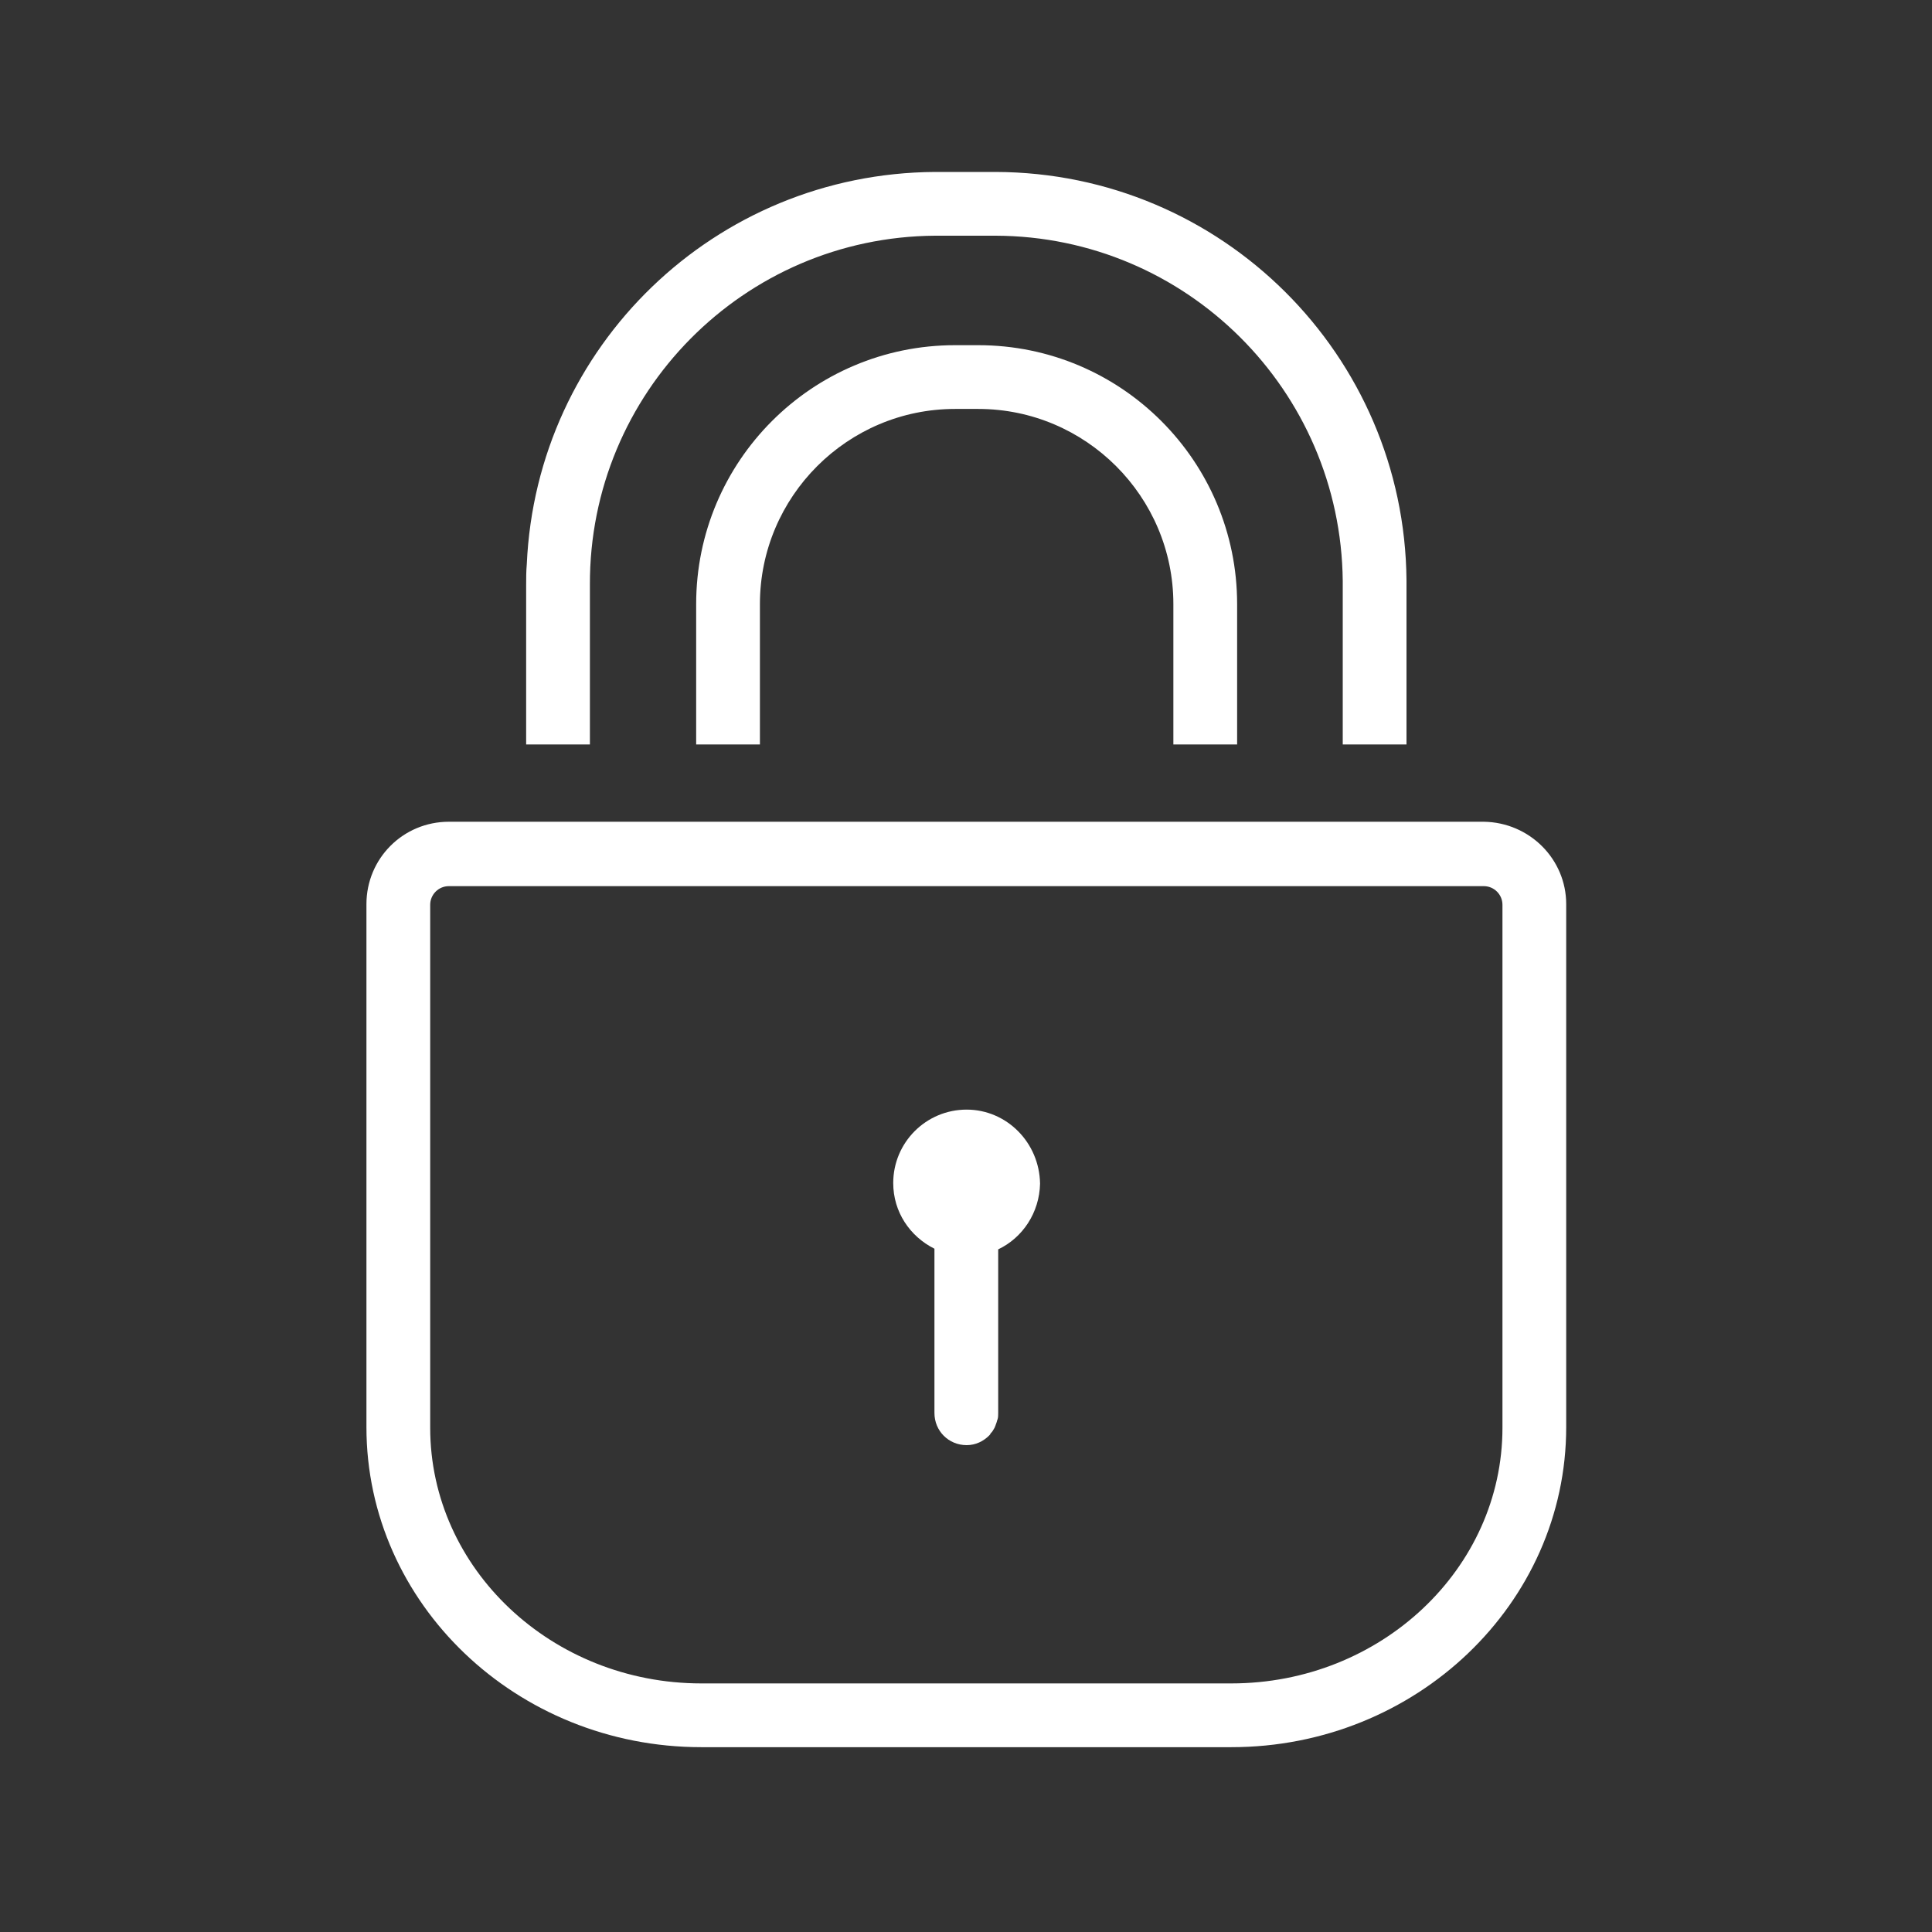 <svg enable-background="new 0 0 300 300" viewBox="0 0 300 300" xmlns="http://www.w3.org/2000/svg"><rect x="0" y="0" width="300" height="300" fill="#333333" stroke="none"/><g fill="#ffffff"><path d="m81.7 115.6h9.9v-24.8c-.1-29.8 23.9-54 53.6-54.2h9.4c29.6.1 53.6 24 53.9 53.6v25.4 0h9.9v-25.5c-.3-35-28.7-63.3-63.8-63.4h-9.4c-34.2.2-61.9 27.1-63.4 60.9-.1 1.1-.1 2.2-.1 3.3z"/><path d="m182.2 115.6 0 0h9.9v-21.8c0-22.2-18-40.2-40.2-40.2h-3.6c-22.2 0-40.2 18-40.2 40.2v12.5 9.3h0l0 0h9.9v-21.8c0-16.7 13.6-30.3 30.3-30.3h3.6c16.7 0 30.3 13.6 30.3 30.3v13.1z"/><path d="m230.4 127.6h-160.7c-7.1 0-12.8 5.7-12.8 12.8v81.2c0 27.4 23.3 49.7 52 49.7h82.3c28.7 0 52-22.3 52-49.7v-81.2c0-7-5.7-12.7-12.8-12.8zm-39.2 133.8h-82.3c-23.2 0-42.1-17.8-42.1-39.7v-81.2c0-1.6 1.3-2.9 2.9-2.9h160.7c1.6 0 2.9 1.3 2.9 2.9v81.2c0 21.9-18.9 39.7-42.1 39.7z"/><path d="m150.1 172.3c-6.3 0-11.4 5.1-11.4 11.4 0 4.5 2.6 8.3 6.4 10.2v25.5c0 2.8 2.2 5 5 5 1.4 0 2.6-.6 3.5-1.5v0c .1-.1.2-.2.2-.3.1-.1.3-.3.4-.5v0c .2-.3.3-.5.4-.8 0-.1.1-.2.1-.3.1-.2.1-.4.2-.6.1-.3.1-.7.1-1v-25.4c3.8-1.8 6.4-5.7 6.5-10.2v0c-.1-6.4-5.2-11.5-11.4-11.5z"/></g></svg>